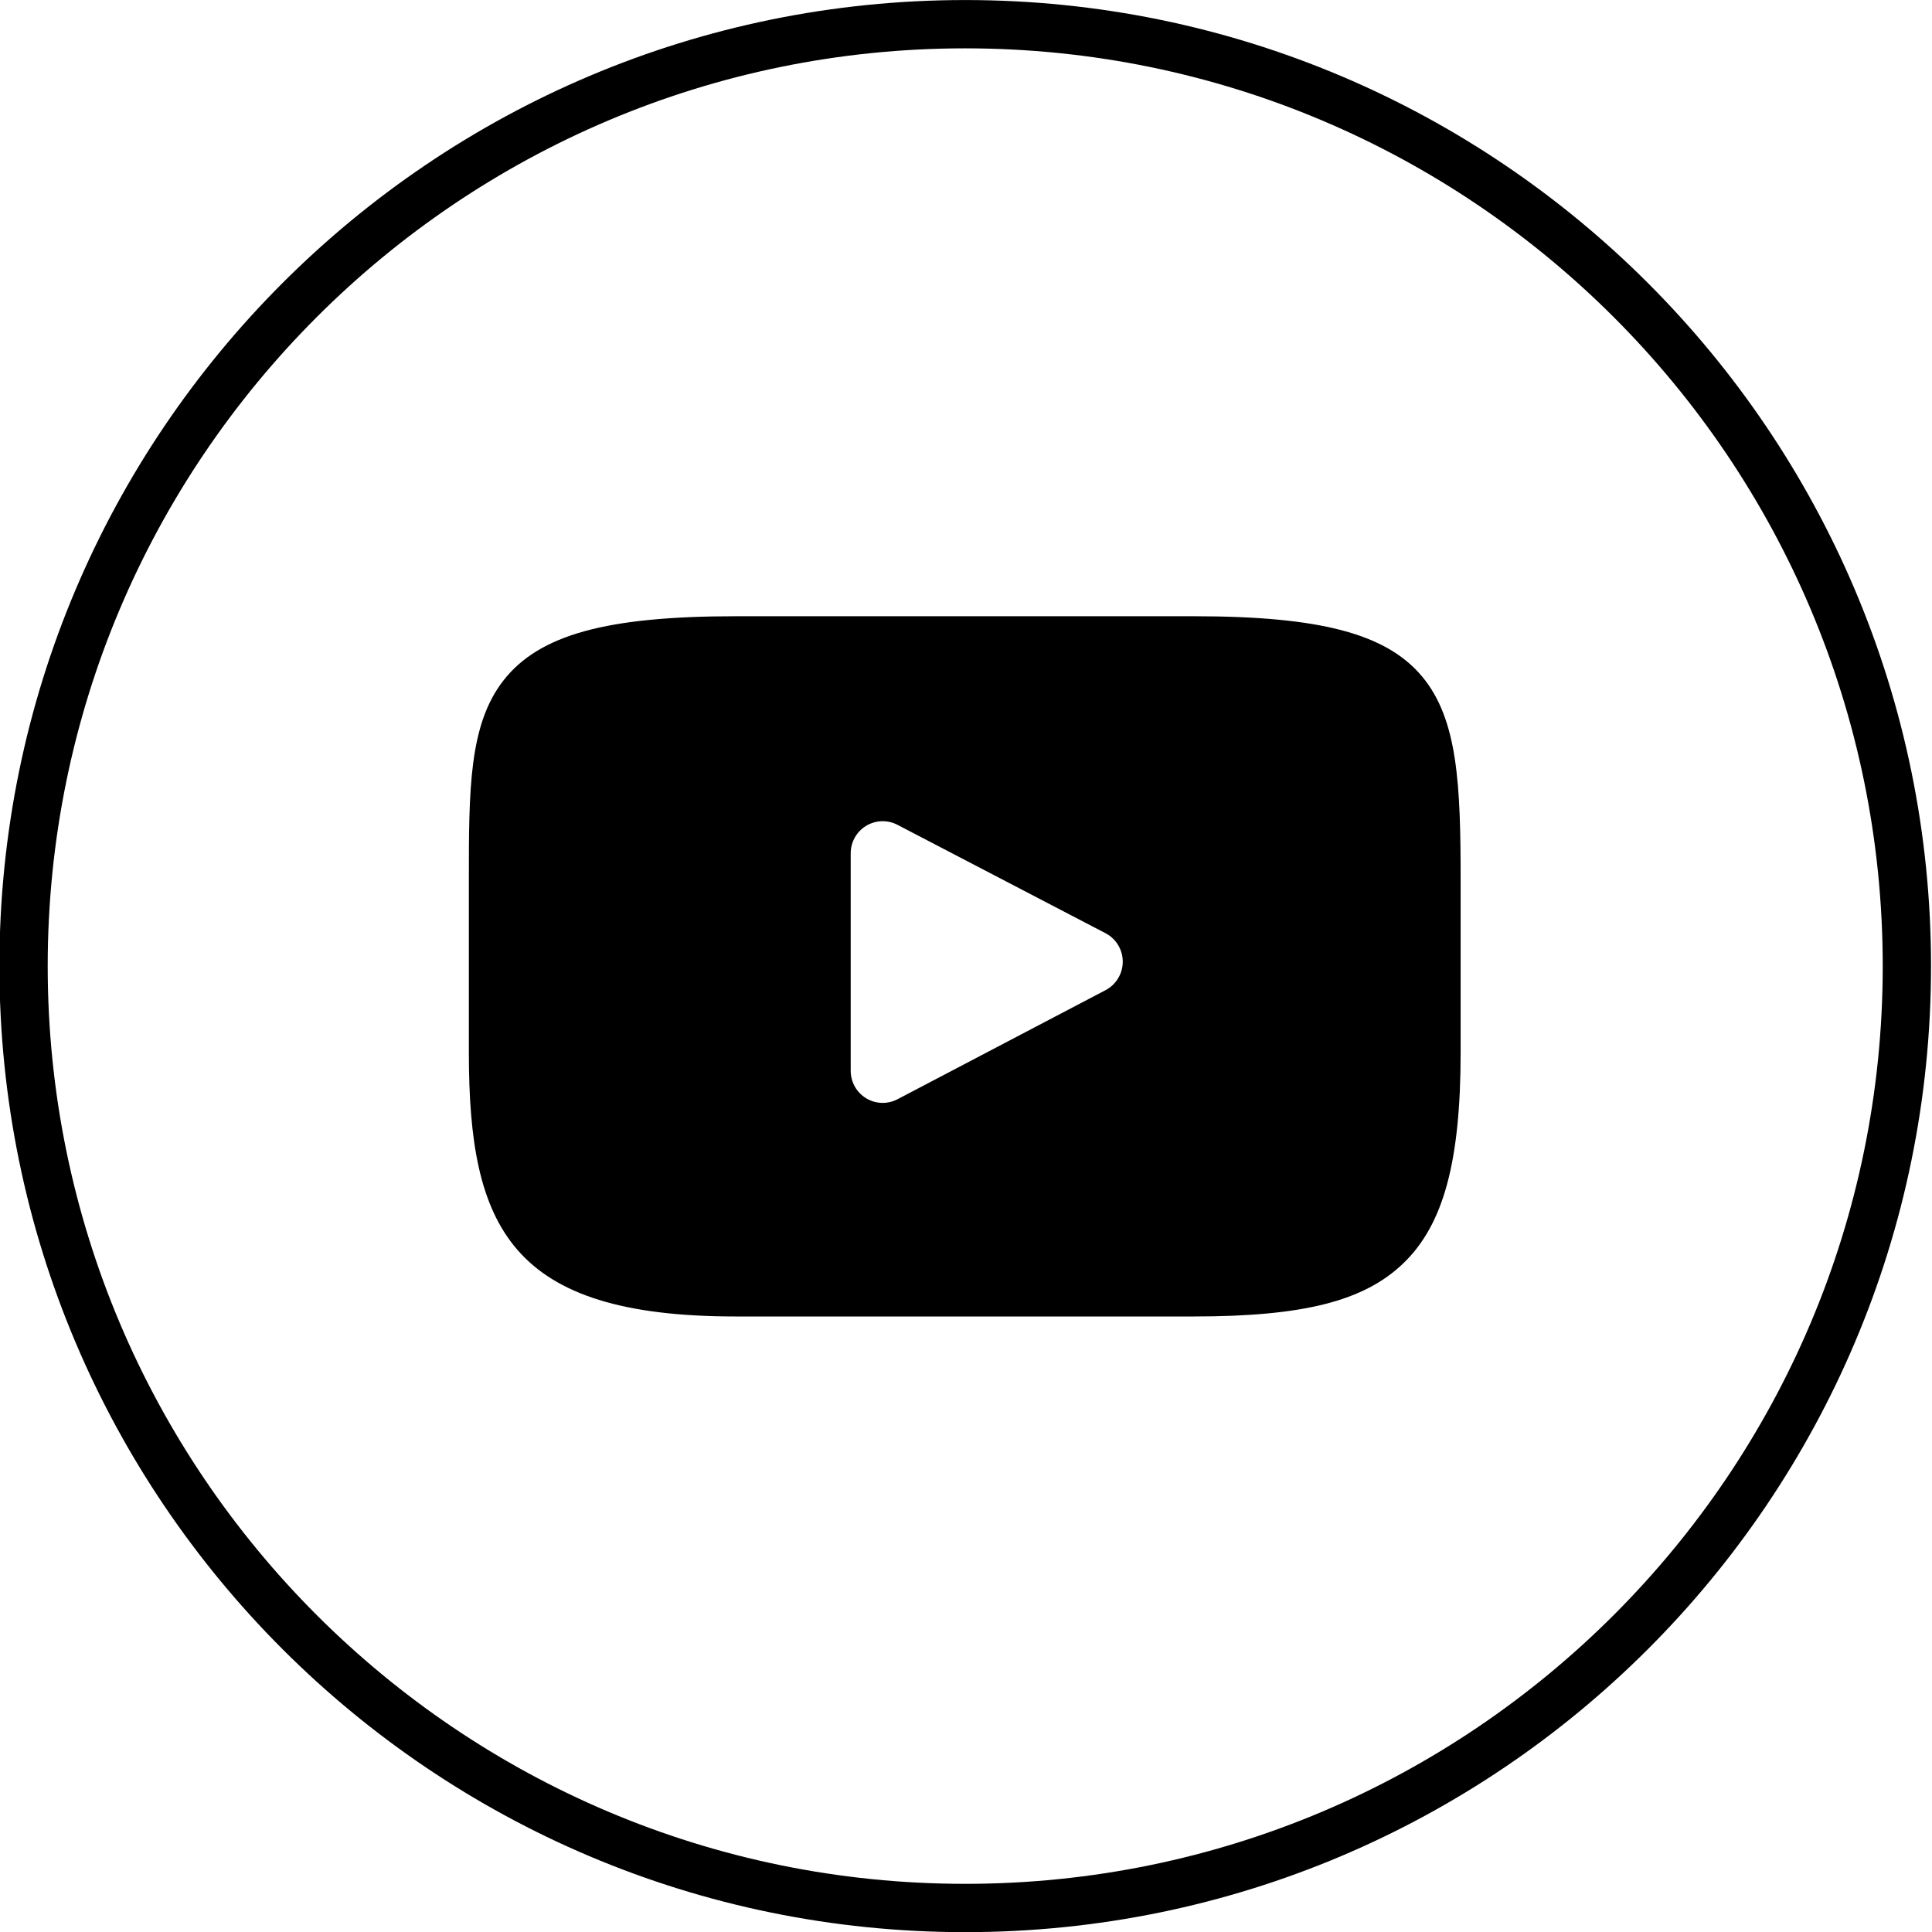 <?xml version="1.0" encoding="UTF-8" standalone="no"?>
<!DOCTYPE svg PUBLIC "-//W3C//DTD SVG 1.1//EN" "http://www.w3.org/Graphics/SVG/1.1/DTD/svg11.dtd">
<svg width="100%" height="100%" viewBox="0 0 120 120" version="1.1" xmlns="http://www.w3.org/2000/svg" xmlns:xlink="http://www.w3.org/1999/xlink" xml:space="preserve" xmlns:serif="http://www.serif.com/" style="fill-rule:evenodd;clip-rule:evenodd;stroke-linejoin:round;stroke-miterlimit:2;">
    <g transform="matrix(1,0,0,0.375,0,0)">
        <rect x="0" y="0" width="120" height="320" style="fill:none;"/>
        <g>
            <clipPath id="_clip1">
                <rect x="0" y="0" width="120" height="320"/>
            </clipPath>
            <g clip-path="url(#_clip1)">
                <g transform="matrix(1.461,0,0,3.897,-182.131,-100.236)">
                    <path d="M165.696,25.723C188.358,25.723 206.756,44.121 206.756,66.782C206.756,89.444 188.358,107.842 165.696,107.842C143.035,107.842 124.637,89.444 124.637,66.782C124.637,44.121 143.035,25.723 165.696,25.723ZM165.696,27.776C144.168,27.776 126.69,45.254 126.69,66.782C126.69,88.311 144.168,105.789 165.696,105.789C187.225,105.789 204.703,88.311 204.703,66.782C204.703,45.254 187.225,27.776 165.696,27.776Z"/>
                </g>
                <g id="XMLID_822_" transform="matrix(0.077,0,0,0.206,29.122,77.659)">
                    <path id="XMLID_823_" d="M768.818,166.826C739.941,132.498 686.625,118.495 584.803,118.495L215.19,118.495C111.037,118.495 56.818,133.401 28.049,169.948C0,205.582 0,258.085 0,330.751L0,469.252C0,610.028 33.28,681.505 215.19,681.505L584.805,681.505C673.105,681.505 722.034,669.148 753.688,638.854C786.15,607.788 800,557.066 800,469.252L800,330.751C800,254.119 797.83,201.306 768.818,166.826ZM513.603,419.123L345.763,506.841C342.01,508.803 337.907,509.775 333.809,509.775C329.169,509.775 324.539,508.526 320.439,506.044C312.717,501.365 308.003,492.996 308.003,483.969L308.003,309.094C308.003,300.083 312.705,291.721 320.41,287.04C328.119,282.359 337.706,282.039 345.703,286.194L513.543,373.347C522.083,377.781 527.445,386.596 527.458,396.214C527.468,405.84 522.129,414.668 513.603,419.123Z" style="fill-rule:nonzero;"/>
                </g>
            </g>
        </g>
    </g>
</svg>

